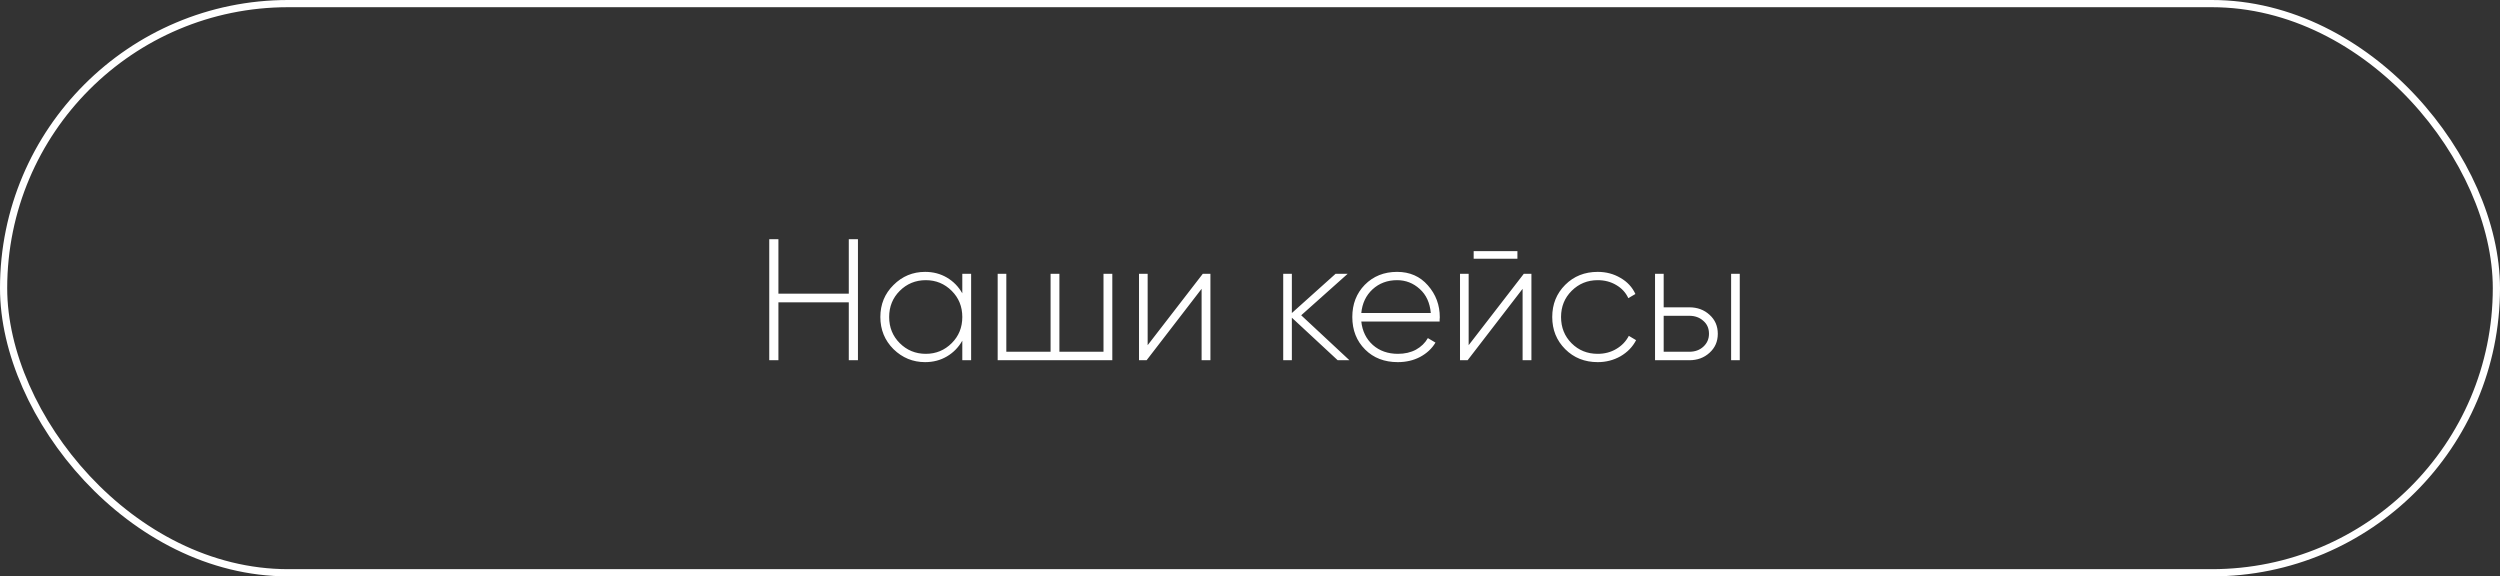 <?xml version="1.0" encoding="UTF-8"?> <svg xmlns="http://www.w3.org/2000/svg" width="347" height="80" viewBox="0 0 347 80" fill="none"><rect x="0" y="0" width="347" height="80" fill="#333333" stroke="none"/><rect x="0.5" y="0.5" width="346" height="79" rx="39.5" stroke="white"></rect><path d="M117.812 40.76V33.2H119.084V50H117.812V41.96H108.044V50H106.772V33.2H108.044V40.76H117.812ZM133.568 40.712V38H134.792V50H133.568V47.288C133.04 48.216 132.328 48.944 131.432 49.472C130.536 50 129.528 50.264 128.408 50.264C126.712 50.264 125.248 49.664 124.016 48.464C122.8 47.248 122.192 45.76 122.192 44C122.192 42.24 122.8 40.76 124.016 39.56C125.232 38.344 126.696 37.736 128.408 37.736C129.528 37.736 130.536 38 131.432 38.528C132.328 39.056 133.04 39.784 133.568 40.712ZM124.88 47.624C125.872 48.616 127.08 49.112 128.504 49.112C129.912 49.112 131.112 48.616 132.104 47.624C133.08 46.648 133.568 45.44 133.568 44C133.568 42.56 133.08 41.352 132.104 40.376C131.112 39.384 129.912 38.888 128.504 38.888C127.08 38.888 125.872 39.384 124.88 40.376C123.904 41.352 123.416 42.56 123.416 44C123.416 45.44 123.904 46.648 124.88 47.624ZM153.165 48.824V38H154.389V50H138.477V38H139.677V48.824H145.821V38H147.045V48.824H153.165ZM159.294 47.912L166.95 38H168.006V50H166.782V40.088L159.15 50H158.094V38H159.294V47.912ZM180.606 43.76L187.302 50H185.67L179.31 44.096V50H178.11V38H179.31V43.448L185.382 38H187.062L180.606 43.76ZM193.916 37.736C195.676 37.736 197.1 38.36 198.188 39.608C199.292 40.856 199.844 42.336 199.844 44.048C199.844 44.08 199.836 44.176 199.82 44.336C199.82 44.496 199.82 44.592 199.82 44.624H188.948C189.092 45.968 189.628 47.056 190.556 47.888C191.484 48.704 192.644 49.112 194.036 49.112C194.98 49.112 195.812 48.92 196.532 48.536C197.252 48.136 197.804 47.6 198.188 46.928L199.244 47.552C198.748 48.384 198.036 49.048 197.108 49.544C196.196 50.024 195.164 50.264 194.012 50.264C192.156 50.264 190.644 49.68 189.476 48.512C188.292 47.328 187.7 45.824 187.7 44C187.7 42.208 188.276 40.72 189.428 39.536C190.612 38.336 192.108 37.736 193.916 37.736ZM193.916 38.888C192.572 38.888 191.436 39.312 190.508 40.16C189.596 41.008 189.076 42.104 188.948 43.448H198.596C198.468 42.024 197.956 40.912 197.06 40.112C196.164 39.296 195.116 38.888 193.916 38.888ZM210.617 35.912H204.545V34.856H210.617V35.912ZM203.849 47.912L211.505 38H212.561V50H211.337V40.088L203.705 50H202.649V38H203.849V47.912ZM221.762 50.264C219.954 50.264 218.45 49.664 217.25 48.464C216.05 47.264 215.45 45.776 215.45 44C215.45 42.224 216.05 40.736 217.25 39.536C218.45 38.336 219.954 37.736 221.762 37.736C222.93 37.736 223.986 38.016 224.93 38.576C225.874 39.12 226.562 39.864 226.994 40.808L226.01 41.384C225.658 40.616 225.098 40.008 224.33 39.56C223.578 39.112 222.722 38.888 221.762 38.888C220.338 38.888 219.13 39.384 218.138 40.376C217.162 41.352 216.674 42.56 216.674 44C216.674 45.456 217.162 46.672 218.138 47.648C219.114 48.624 220.322 49.112 221.762 49.112C222.722 49.112 223.578 48.888 224.33 48.44C225.098 47.992 225.682 47.384 226.082 46.616L227.09 47.216C226.61 48.144 225.89 48.888 224.93 49.448C223.97 49.992 222.914 50.264 221.762 50.264ZM230.919 42.656H234.471C235.591 42.656 236.527 43 237.279 43.688C238.047 44.376 238.431 45.256 238.431 46.328C238.431 47.4 238.047 48.28 237.279 48.968C236.527 49.656 235.591 50 234.471 50H229.719V38H230.919V42.656ZM240.279 50V38H241.479V50H240.279ZM230.919 48.824H234.471C235.255 48.824 235.903 48.592 236.415 48.128C236.943 47.648 237.207 47.048 237.207 46.328C237.207 45.576 236.943 44.976 236.415 44.528C235.903 44.064 235.255 43.832 234.471 43.832H230.919V48.824Z" fill="white"></path></svg> 